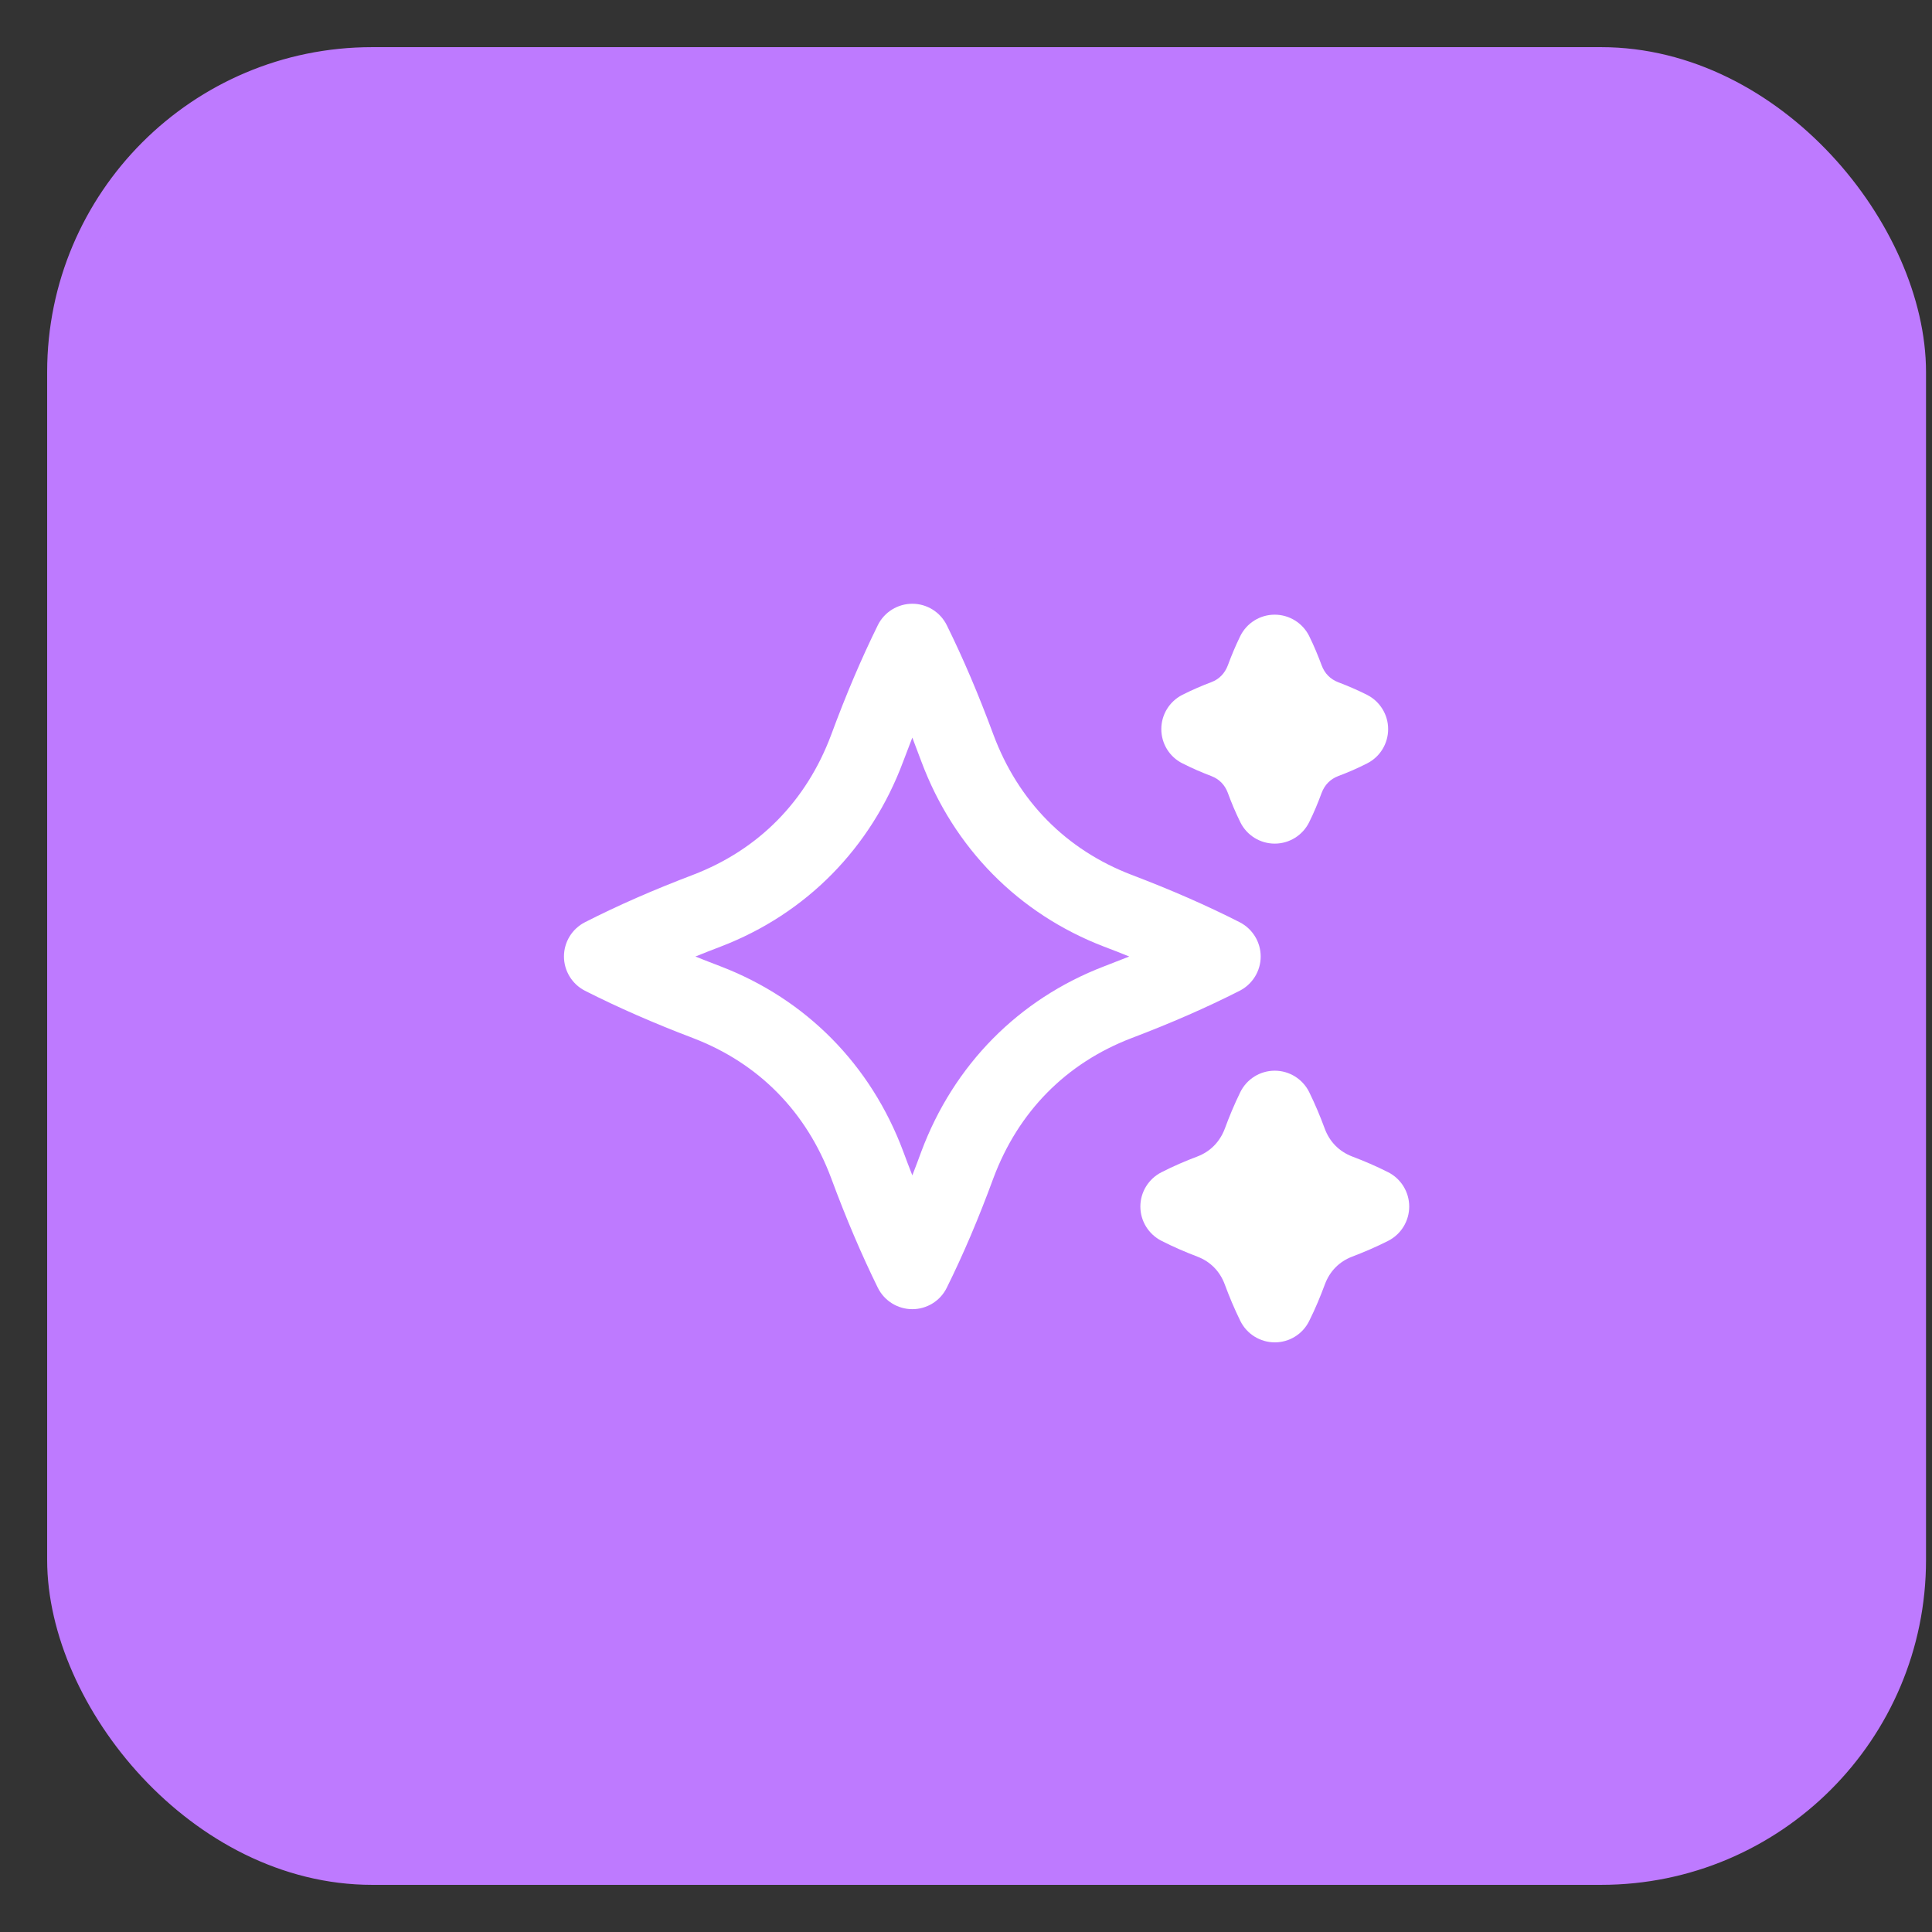 <svg width="32" height="32" viewBox="0 0 32 32" fill="none" xmlns="http://www.w3.org/2000/svg">
<rect x="0" y="0" width="32" height="32" fill="#333333" stroke="none"/>
<rect x="1" y="1" width="30.682" height="30" rx="5.163" fill="#BE7AFF"/>
<rect x="1" y="1" width="30.682" height="30" rx="5.163" stroke="#BE7AFF" stroke-width="0.438"/>
<path d="M23.085 21.51L20.375 18.799C22.402 16.09 21.85 12.249 19.14 10.222C16.431 8.194 12.591 8.747 10.563 11.457C8.536 14.166 9.088 18.006 11.798 20.034C13.974 21.662 16.964 21.662 19.14 20.034L21.851 22.744C22.192 23.085 22.744 23.085 23.085 22.744C23.425 22.404 23.425 21.852 23.085 21.511L23.085 21.51ZM15.492 19.511C13.084 19.511 11.132 17.558 11.132 15.15C11.132 12.742 13.084 10.79 15.492 10.79C17.9 10.79 19.852 12.742 19.852 15.15C19.849 17.557 17.899 19.508 15.492 19.511Z" fill="#BE7AFF"/>
<path d="M20.881 15.843C20.881 15.603 20.746 15.384 20.533 15.275C19.985 14.996 19.399 14.74 18.742 14.49C17.657 14.074 16.866 13.271 16.455 12.171C16.208 11.503 15.955 10.909 15.681 10.354C15.573 10.137 15.352 10 15.111 10C14.87 10 14.647 10.137 14.54 10.354C14.267 10.908 14.014 11.502 13.768 12.168C13.357 13.27 12.565 14.073 11.481 14.489C10.821 14.74 10.234 14.997 9.689 15.275C9.476 15.383 9.341 15.603 9.341 15.842C9.341 16.081 9.476 16.301 9.689 16.41C10.238 16.688 10.824 16.945 11.479 17.194C12.565 17.61 13.356 18.413 13.767 19.514C14.015 20.184 14.268 20.777 14.54 21.33C14.648 21.547 14.869 21.684 15.111 21.684C15.352 21.684 15.574 21.547 15.681 21.33C15.955 20.777 16.208 20.183 16.453 19.516C16.865 18.413 17.657 17.61 18.74 17.195C19.398 16.945 19.984 16.689 20.533 16.41C20.746 16.301 20.881 16.082 20.881 15.843ZM18.286 16.006C16.871 16.549 15.797 17.637 15.26 19.073C15.211 19.208 15.161 19.339 15.111 19.468C15.06 19.339 15.011 19.208 14.96 19.071C14.425 17.638 13.352 16.549 11.933 16.005C11.791 15.951 11.653 15.897 11.518 15.843C11.653 15.788 11.792 15.734 11.936 15.679C13.352 15.136 14.425 14.047 14.96 12.612C15.011 12.477 15.061 12.345 15.111 12.217C15.161 12.346 15.211 12.479 15.261 12.614C15.797 14.048 16.871 15.136 18.288 15.68C18.431 15.733 18.569 15.788 18.704 15.843C18.568 15.897 18.429 15.951 18.286 16.006Z" fill="white"/>
<path d="M19.584 12.643C19.746 12.726 19.906 12.794 20.063 12.854C20.195 12.905 20.287 12.999 20.336 13.131C20.395 13.292 20.462 13.452 20.543 13.617C20.649 13.834 20.87 13.973 21.113 13.973H21.114C21.356 13.973 21.577 13.835 21.684 13.618C21.765 13.455 21.831 13.294 21.89 13.134C21.941 12.999 22.034 12.905 22.163 12.855C22.323 12.795 22.482 12.727 22.644 12.644C22.858 12.536 22.992 12.316 22.992 12.076C22.992 11.837 22.857 11.618 22.643 11.509C22.482 11.428 22.323 11.36 22.165 11.3C22.034 11.249 21.941 11.155 21.891 11.021C21.831 10.86 21.765 10.699 21.684 10.535C21.577 10.319 21.355 10.181 21.113 10.181H21.112C20.87 10.181 20.649 10.319 20.542 10.537C20.462 10.701 20.395 10.862 20.337 11.02C20.286 11.154 20.194 11.249 20.065 11.298C19.904 11.359 19.745 11.427 19.583 11.509C19.369 11.618 19.235 11.837 19.235 12.076C19.235 12.316 19.369 12.535 19.583 12.643H19.584Z" fill="white"/>
<path d="M22.993 19.416C22.791 19.314 22.592 19.229 22.396 19.155C22.18 19.072 22.023 18.912 21.942 18.694C21.868 18.493 21.784 18.292 21.684 18.088C21.576 17.871 21.355 17.734 21.114 17.734C20.871 17.734 20.65 17.872 20.543 18.09C20.444 18.293 20.36 18.494 20.288 18.691C20.205 18.912 20.048 19.072 19.835 19.154C19.637 19.229 19.437 19.314 19.236 19.417C19.023 19.526 18.888 19.745 18.888 19.984C18.888 20.223 19.023 20.442 19.236 20.551C19.437 20.654 19.635 20.738 19.833 20.814C20.048 20.896 20.205 21.056 20.286 21.274C20.36 21.474 20.444 21.676 20.544 21.879C20.651 22.096 20.872 22.233 21.114 22.234C21.356 22.234 21.577 22.097 21.684 21.88C21.786 21.676 21.869 21.475 21.943 21.276C22.024 21.056 22.181 20.896 22.396 20.814C22.594 20.738 22.792 20.654 22.993 20.552C23.207 20.443 23.341 20.223 23.341 19.984C23.341 19.745 23.207 19.525 22.993 19.416H22.993Z" fill="white"/>
</svg>
